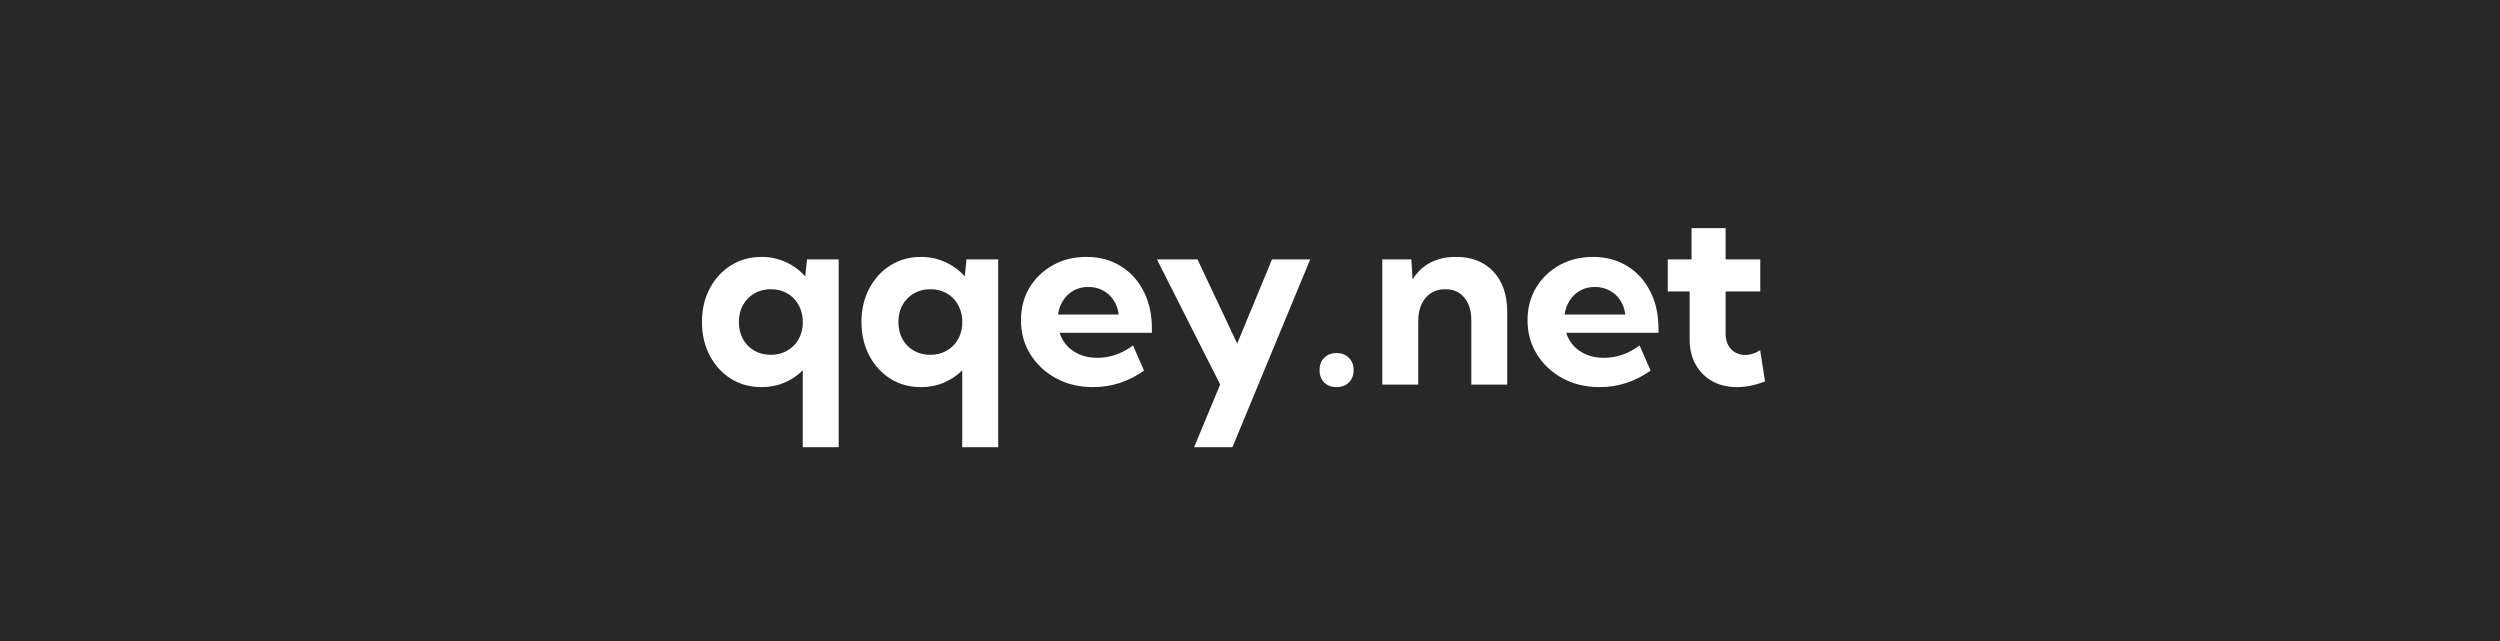 <svg width="234" height="60" viewBox="0 0 234 60" fill="none" xmlns="http://www.w3.org/2000/svg">
<rect width="234" height="60" fill="#282828"/>
<path d="M78.5 41.859H75.137V34.664C74.644 35.156 74.066 35.543 73.402 35.824C72.746 36.098 72.035 36.234 71.269 36.234C70.207 36.234 69.254 35.973 68.41 35.449C67.574 34.918 66.914 34.191 66.43 33.27C65.945 32.348 65.703 31.305 65.703 30.141C65.703 28.969 65.945 27.926 66.43 27.012C66.914 26.09 67.574 25.367 68.41 24.844C69.254 24.312 70.207 24.047 71.269 24.047C72.098 24.047 72.863 24.211 73.566 24.539C74.269 24.859 74.871 25.305 75.371 25.875L75.535 24.281H78.5V41.859ZM72.137 33.211C72.691 33.211 73.184 33.094 73.613 32.859C74.051 32.625 74.402 32.301 74.668 31.887C74.934 31.465 75.09 30.984 75.137 30.445V29.859C75.09 29.312 74.934 28.828 74.668 28.406C74.41 27.984 74.062 27.656 73.625 27.422C73.195 27.188 72.703 27.07 72.148 27.07C71.57 27.07 71.055 27.203 70.602 27.469C70.156 27.727 69.805 28.086 69.547 28.547C69.289 29.008 69.16 29.539 69.16 30.141C69.16 30.734 69.285 31.266 69.535 31.734C69.793 32.195 70.148 32.559 70.602 32.824C71.055 33.082 71.566 33.211 72.137 33.211ZM93.43 41.859H90.066V34.664C89.574 35.156 88.996 35.543 88.332 35.824C87.676 36.098 86.965 36.234 86.199 36.234C85.137 36.234 84.184 35.973 83.34 35.449C82.504 34.918 81.844 34.191 81.359 33.27C80.875 32.348 80.633 31.305 80.633 30.141C80.633 28.969 80.875 27.926 81.359 27.012C81.844 26.09 82.504 25.367 83.34 24.844C84.184 24.312 85.137 24.047 86.199 24.047C87.027 24.047 87.793 24.211 88.496 24.539C89.199 24.859 89.801 25.305 90.301 25.875L90.465 24.281H93.43V41.859ZM87.066 33.211C87.621 33.211 88.113 33.094 88.543 32.859C88.981 32.625 89.332 32.301 89.598 31.887C89.863 31.465 90.019 30.984 90.066 30.445V29.859C90.019 29.312 89.863 28.828 89.598 28.406C89.34 27.984 88.992 27.656 88.555 27.422C88.125 27.188 87.633 27.07 87.078 27.07C86.5 27.07 85.984 27.203 85.531 27.469C85.086 27.727 84.734 28.086 84.477 28.547C84.219 29.008 84.09 29.539 84.09 30.141C84.09 30.734 84.215 31.266 84.465 31.734C84.723 32.195 85.078 32.559 85.531 32.824C85.984 33.082 86.496 33.211 87.066 33.211ZM107.082 34.688C105.629 35.719 104.039 36.234 102.312 36.234C101.031 36.234 99.879 35.961 98.856 35.414C97.84 34.859 97.035 34.109 96.441 33.164C95.856 32.219 95.562 31.152 95.562 29.965C95.562 28.832 95.828 27.82 96.359 26.93C96.898 26.039 97.629 25.336 98.551 24.82C99.473 24.305 100.52 24.047 101.691 24.047C102.902 24.047 103.969 24.332 104.891 24.902C105.812 25.465 106.531 26.254 107.047 27.27C107.562 28.277 107.82 29.445 107.82 30.773V31.148H99.184C99.324 31.609 99.555 32.016 99.875 32.367C100.195 32.711 100.594 32.984 101.07 33.188C101.547 33.391 102.094 33.492 102.711 33.492C103.906 33.492 105.02 33.105 106.051 32.332L107.082 34.688ZM99.031 29.438H104.715C104.652 28.93 104.492 28.484 104.234 28.102C103.984 27.711 103.652 27.406 103.238 27.188C102.832 26.969 102.375 26.859 101.867 26.859C101.352 26.859 100.891 26.973 100.484 27.199C100.086 27.426 99.762 27.73 99.512 28.113C99.262 28.496 99.102 28.938 99.031 29.438ZM115.355 41.859H111.77L114.207 35.988L108.289 24.281H112.086L115.801 32.156L119.059 24.281H122.633L115.355 41.859ZM125.094 36.234C124.625 36.234 124.242 36.09 123.945 35.801C123.656 35.504 123.512 35.117 123.512 34.641C123.512 34.164 123.656 33.781 123.945 33.492C124.242 33.195 124.625 33.047 125.094 33.047C125.57 33.047 125.957 33.195 126.254 33.492C126.551 33.781 126.699 34.164 126.699 34.641C126.699 35.117 126.551 35.504 126.254 35.801C125.957 36.09 125.57 36.234 125.094 36.234ZM141.078 36H137.715V30C137.715 29.086 137.496 28.371 137.059 27.855C136.629 27.332 136.039 27.07 135.289 27.07C134.508 27.07 133.887 27.344 133.426 27.891C132.973 28.43 132.746 29.164 132.746 30.094V36H129.383V24.281H132.102L132.219 26.156C132.641 25.469 133.191 24.945 133.871 24.586C134.551 24.227 135.352 24.047 136.273 24.047C137.766 24.047 138.938 24.508 139.789 25.43C140.648 26.344 141.078 27.609 141.078 29.227V36ZM154.496 34.688C153.043 35.719 151.453 36.234 149.727 36.234C148.445 36.234 147.293 35.961 146.27 35.414C145.254 34.859 144.449 34.109 143.855 33.164C143.27 32.219 142.977 31.152 142.977 29.965C142.977 28.832 143.242 27.82 143.773 26.93C144.312 26.039 145.043 25.336 145.965 24.82C146.887 24.305 147.934 24.047 149.105 24.047C150.316 24.047 151.383 24.332 152.305 24.902C153.227 25.465 153.945 26.254 154.461 27.27C154.977 28.277 155.234 29.445 155.234 30.773V31.148H146.598C146.738 31.609 146.969 32.016 147.289 32.367C147.609 32.711 148.008 32.984 148.484 33.188C148.961 33.391 149.508 33.492 150.125 33.492C151.32 33.492 152.434 33.105 153.465 32.332L154.496 34.688ZM146.445 29.438H152.129C152.066 28.93 151.906 28.484 151.648 28.102C151.398 27.711 151.066 27.406 150.652 27.188C150.246 26.969 149.789 26.859 149.281 26.859C148.766 26.859 148.305 26.973 147.898 27.199C147.5 27.426 147.176 27.73 146.926 28.113C146.676 28.496 146.516 28.938 146.445 29.438ZM165.207 35.695C164.309 36.055 163.438 36.234 162.594 36.234C161.719 36.234 160.945 36.051 160.273 35.684C159.609 35.309 159.09 34.789 158.715 34.125C158.34 33.453 158.152 32.68 158.152 31.805V27.281H156.102V24.281H158.328V21.352H161.516V24.281H164.762V27.281H161.516V31.195C161.516 31.836 161.691 32.336 162.043 32.695C162.395 33.047 162.832 33.223 163.355 33.223C163.832 33.223 164.297 33.074 164.75 32.777L165.207 35.695Z" fill="white"/>
</svg>
